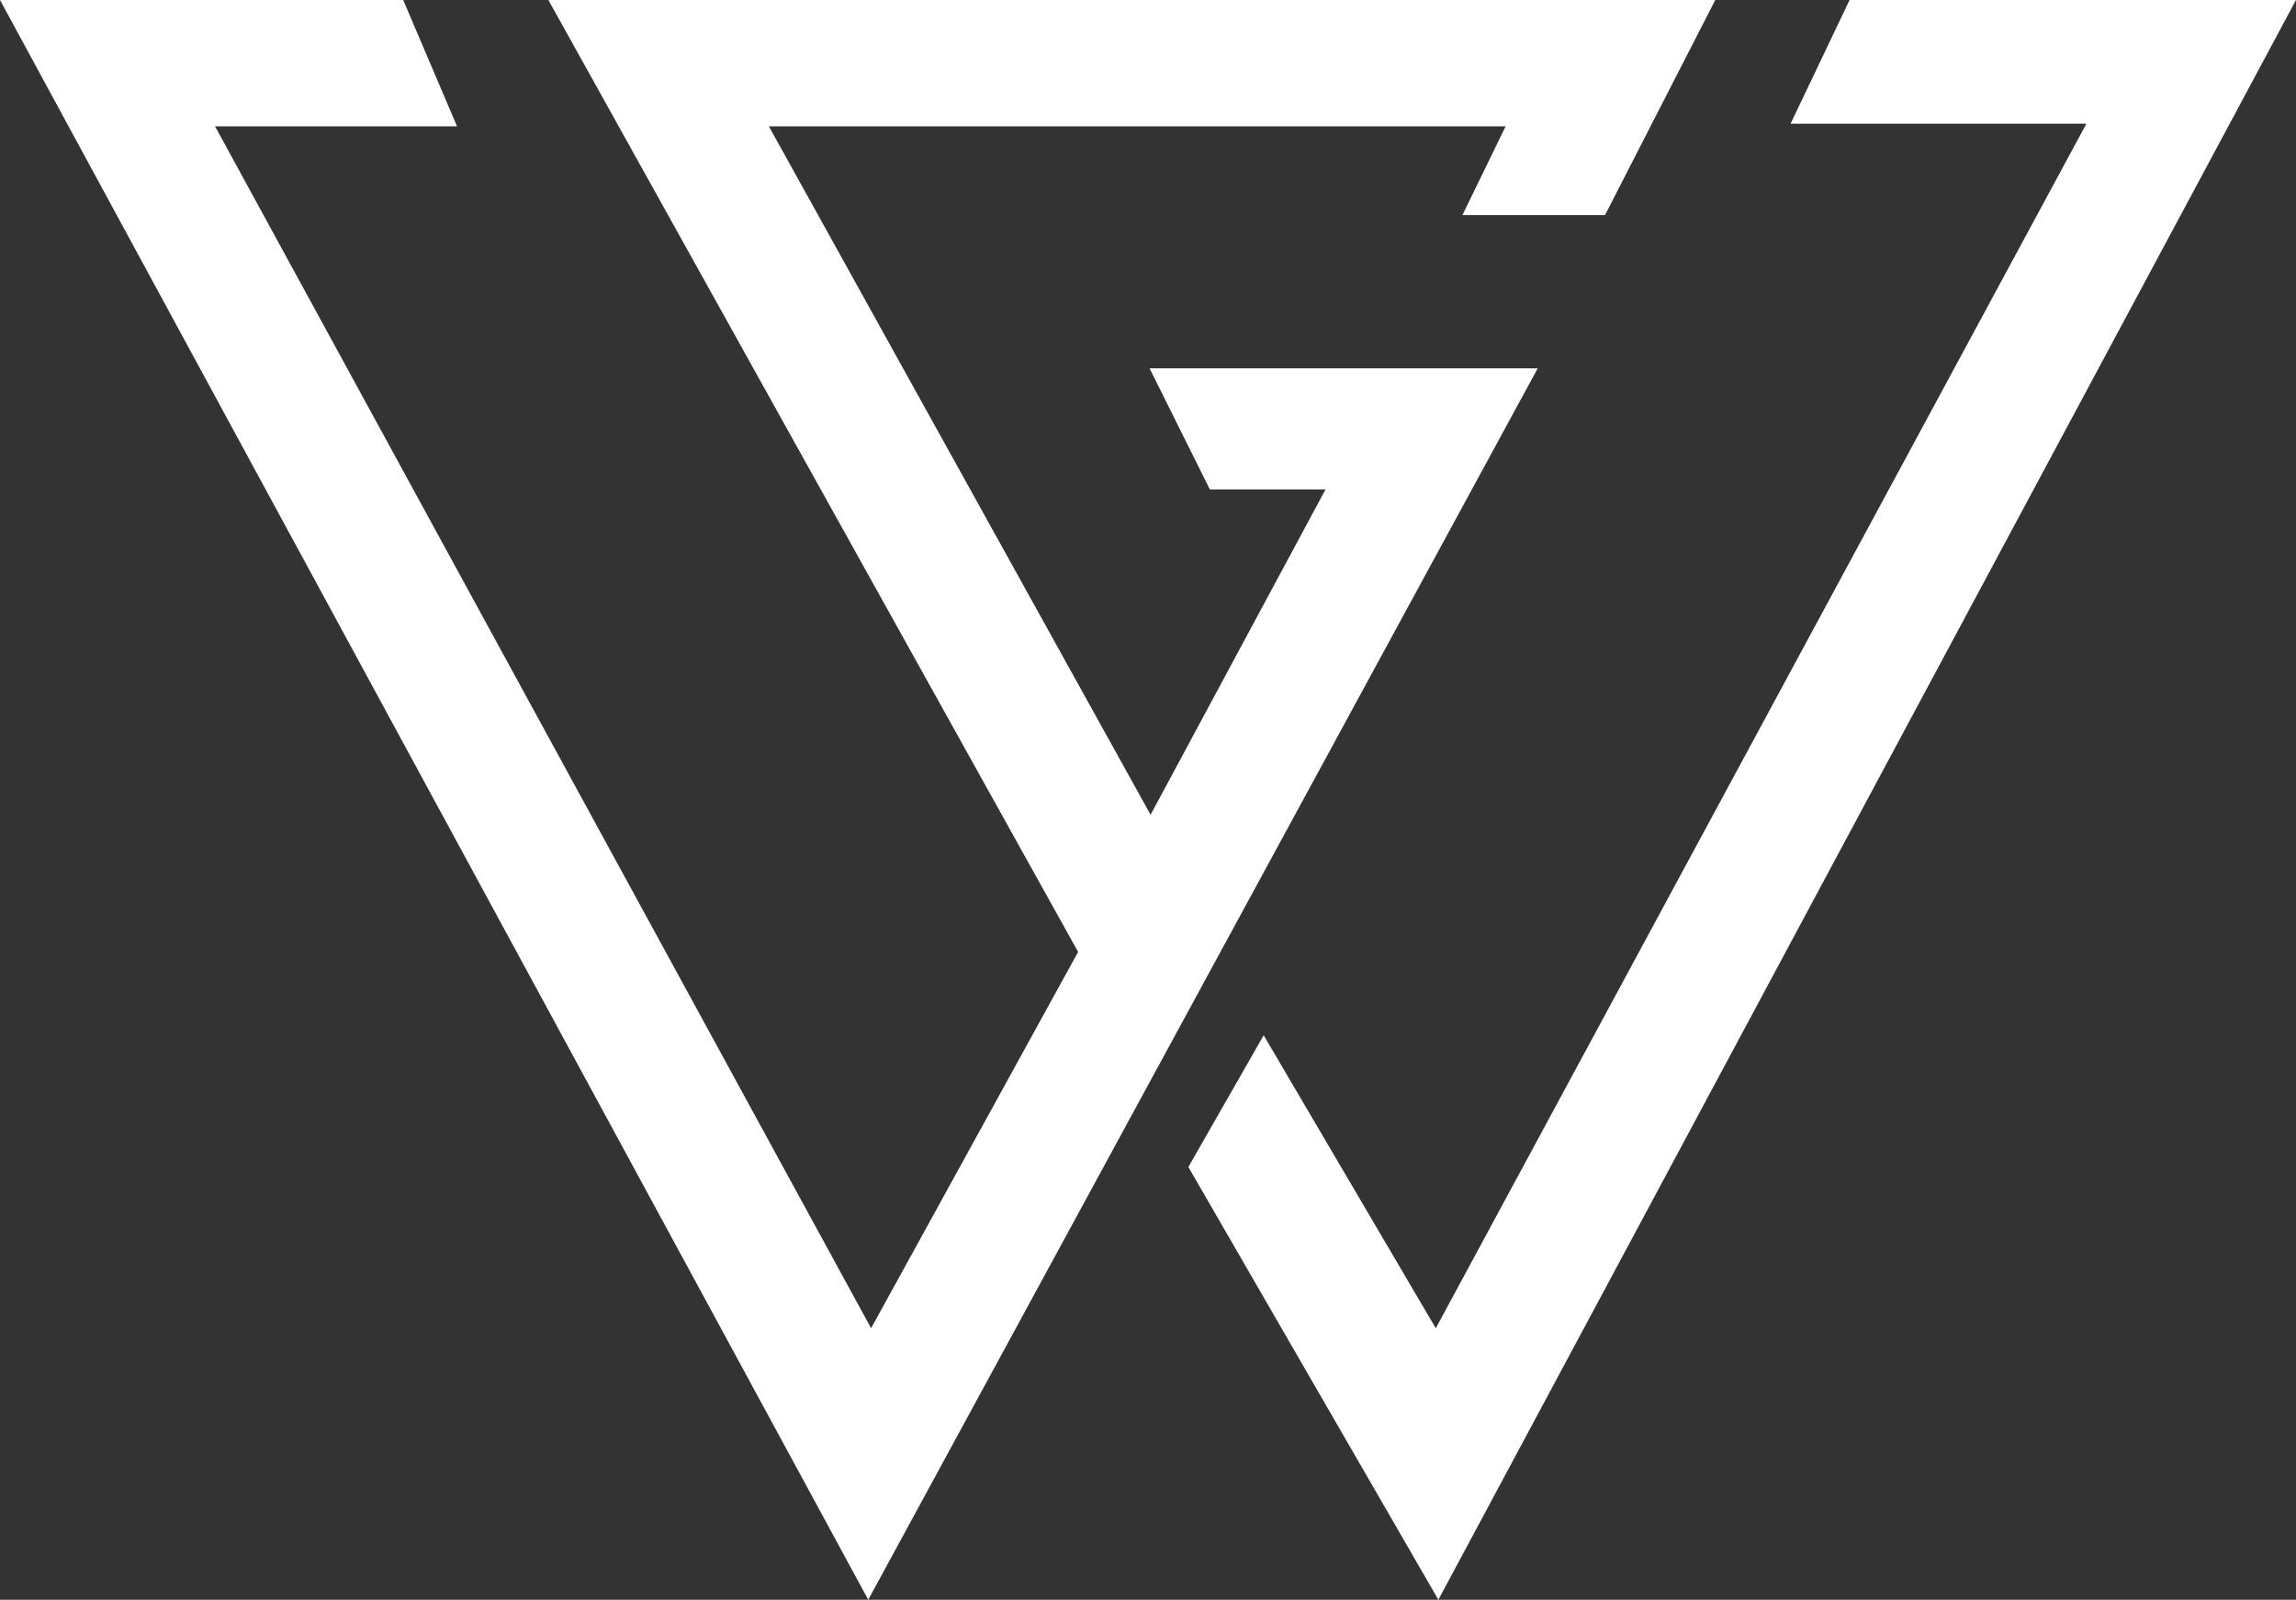 <?xml version="1.0" encoding="UTF-8" standalone="no"?>
<svg xmlns="http://www.w3.org/2000/svg" viewBox="0 0 88.72 61.81"><rect x="0" y="0" width="88.72" height="61.81" fill="#333333" stroke="none"/><defs><style>.cls-1{fill:#fff;}</style></defs><title>Asset 3</title><g id="Layer_2" data-name="Layer 2"><g id="Layer_5" data-name="Layer 5"><polygon class="cls-1" points="15.58 0 0 0 33.55 61.81 59.42 14.23 44.42 14.23 46.75 18.91 51.22 18.91 44.46 31.48 29.71 4.88 58.18 4.88 56.51 8.31 62.02 8.31 66.28 0 21.19 0 41.66 36.78 33.66 51.32 8.31 4.88 17.66 4.88 15.58 0"/><polygon class="cls-1" points="71.47 0 69.19 4.78 80.62 4.78 55.48 51.32 48.83 40 45.92 45.09 55.58 61.81 88.72 0 71.47 0"/></g></g></svg>